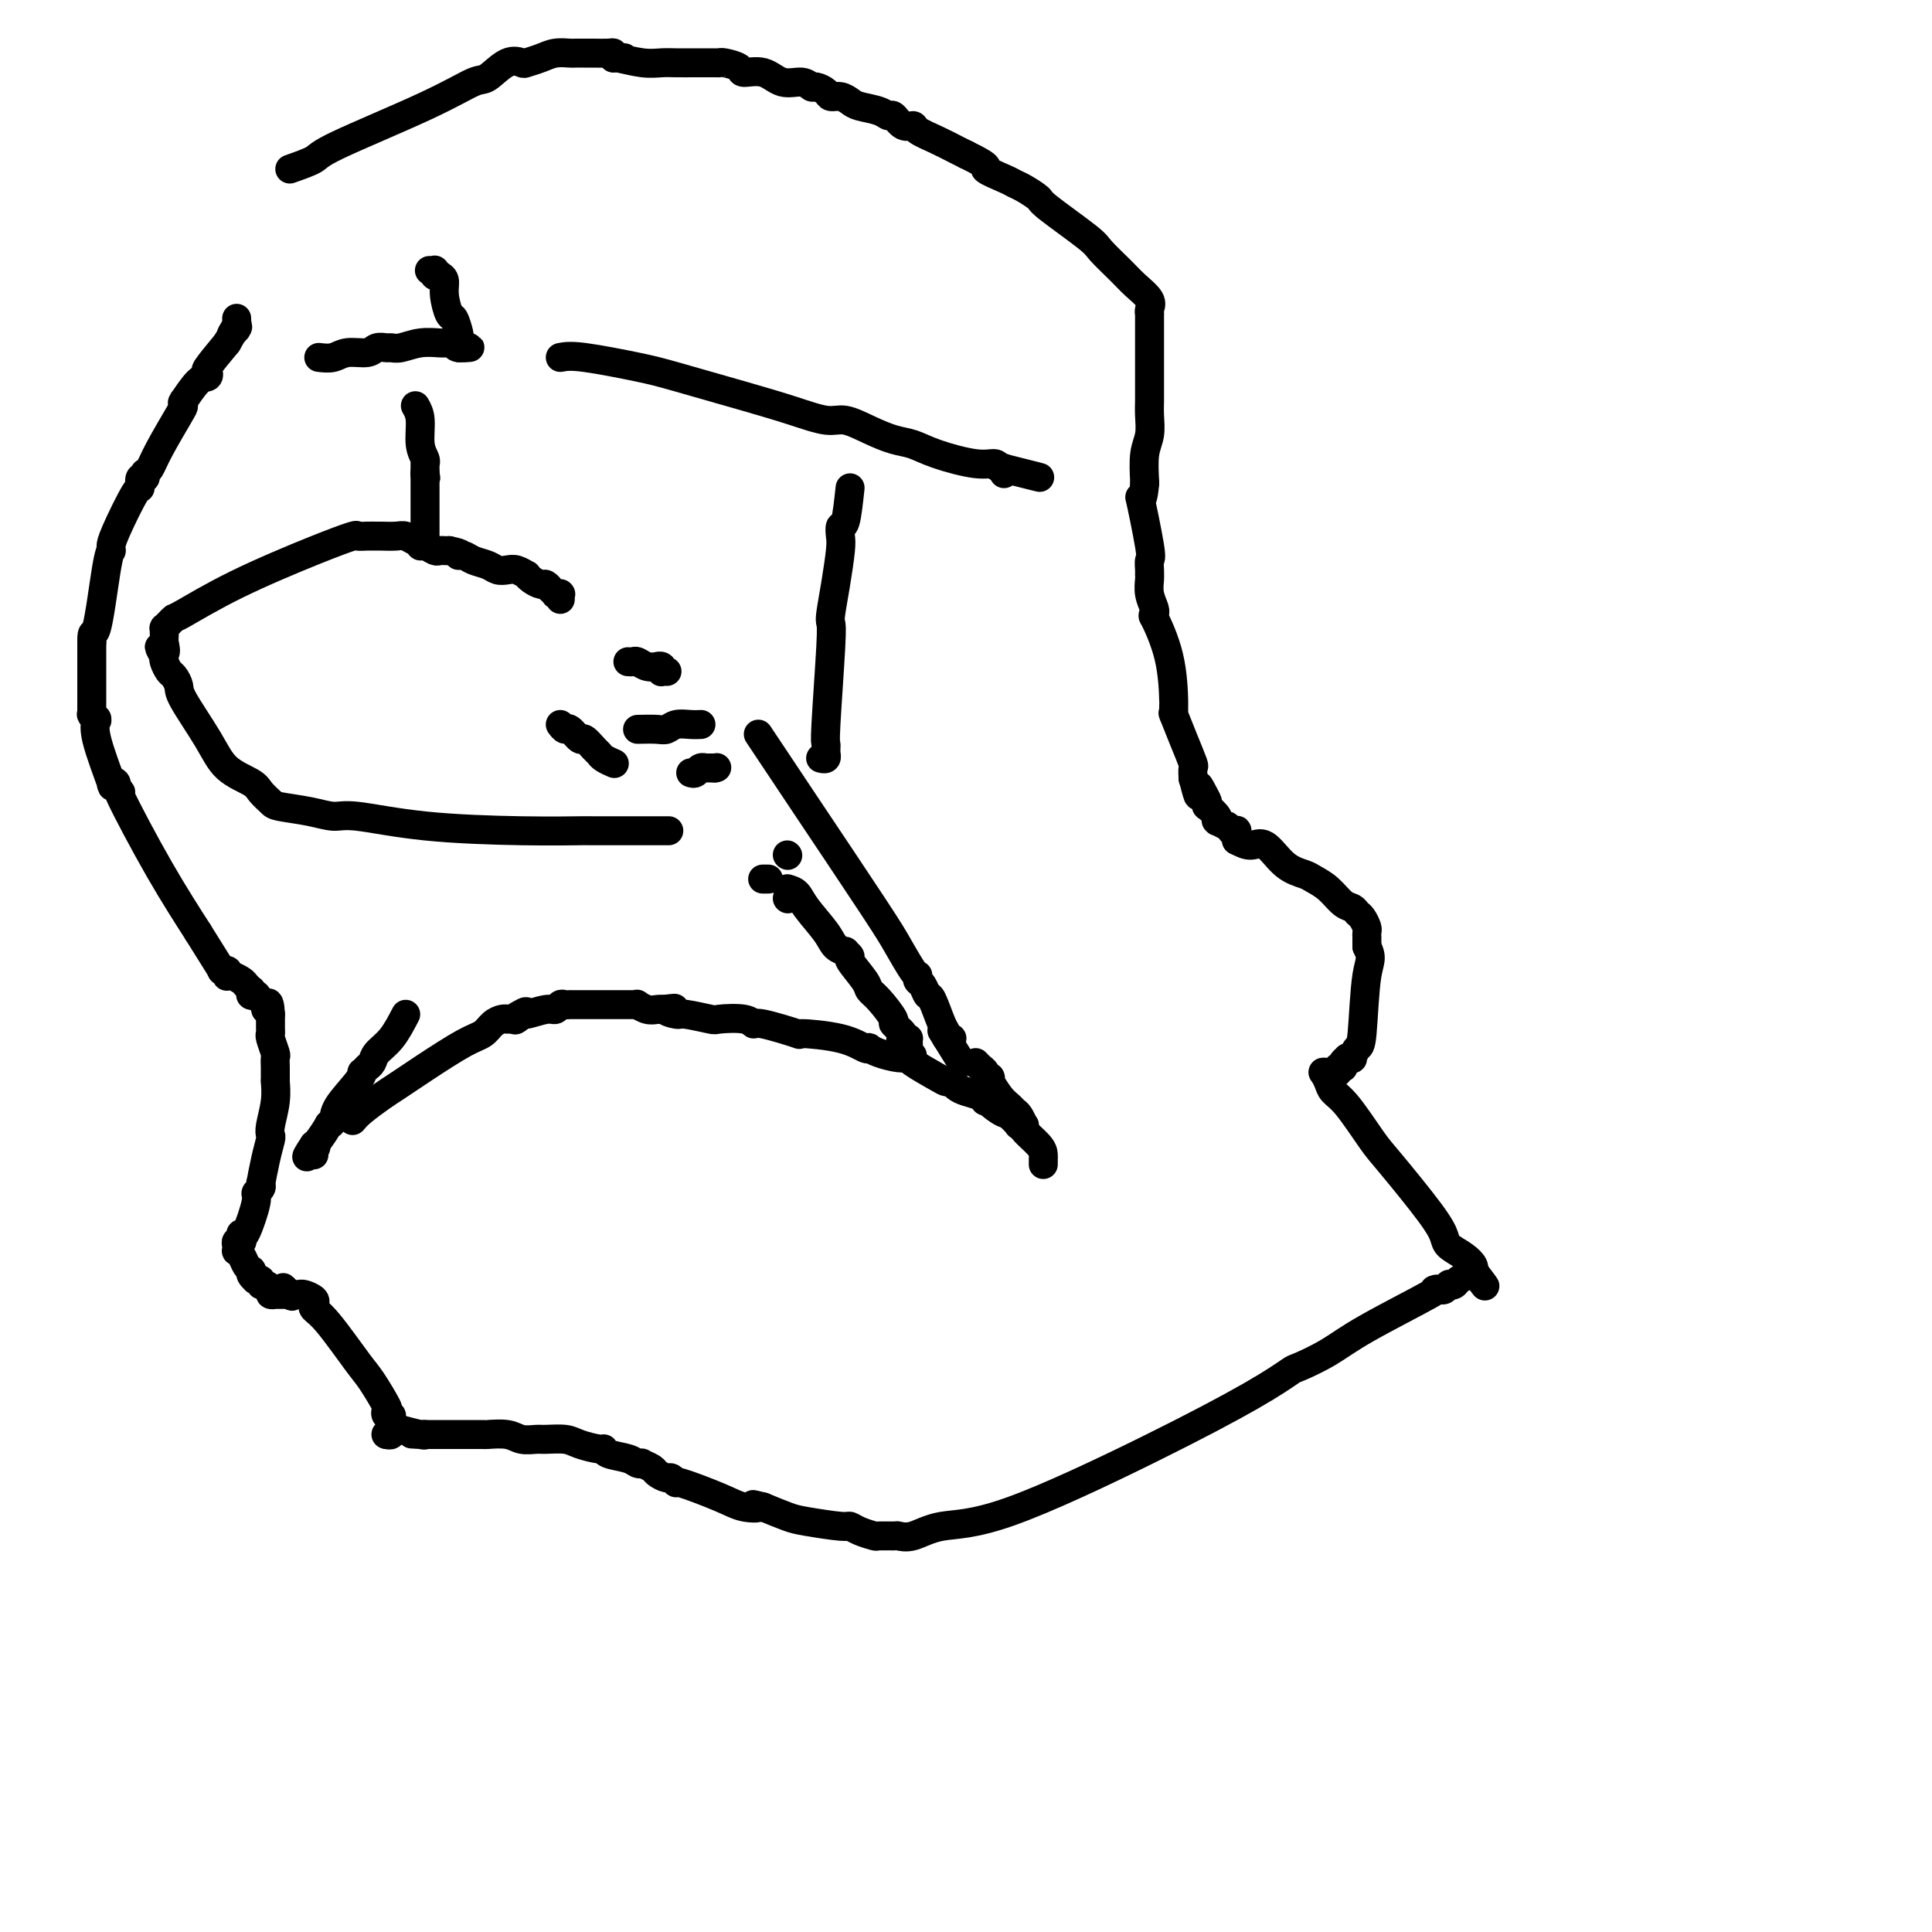 <svg viewBox='0 0 400 400' version='1.1' xmlns='http://www.w3.org/2000/svg' xmlns:xlink='http://www.w3.org/1999/xlink'><g fill='none' stroke='#000000' stroke-width='6' stroke-linecap='round' stroke-linejoin='round'><path d='M73,232c0.450,-0.544 0.900,-1.087 2,-2c1.100,-0.913 2.851,-2.194 4,-3c1.149,-0.806 1.697,-1.137 3,-2c1.303,-0.863 3.361,-2.260 6,-4c2.639,-1.740 5.860,-3.825 8,-5c2.140,-1.175 3.199,-1.439 4,-2c0.801,-0.561 1.343,-1.418 2,-2c0.657,-0.582 1.430,-0.888 2,-1c0.570,-0.112 0.937,-0.030 1,0c0.063,0.030 -0.179,0.008 0,0c0.179,-0.008 0.780,-0.002 1,0c0.220,0.002 0.059,0.001 0,0c-0.059,-0.001 -0.017,-0.000 0,0c0.017,0.000 0.008,0.000 0,0'/><path d='M106,211c5.272,-3.183 1.951,-0.642 1,0c-0.951,0.642 0.466,-0.616 1,-1c0.534,-0.384 0.184,0.107 1,0c0.816,-0.107 2.797,-0.813 4,-1c1.203,-0.187 1.629,0.146 2,0c0.371,-0.146 0.688,-0.771 1,-1c0.312,-0.229 0.618,-0.061 1,0c0.382,0.061 0.838,0.016 1,0c0.162,-0.016 0.028,-0.004 0,0c-0.028,0.004 0.048,0.001 0,0c-0.048,-0.001 -0.220,-0.000 0,0c0.220,0.000 0.832,0.000 1,0c0.168,-0.000 -0.109,-0.000 0,0c0.109,0.000 0.603,0.000 1,0c0.397,-0.000 0.695,-0.000 1,0c0.305,0.000 0.616,0.000 1,0c0.384,-0.000 0.840,-0.000 1,0c0.160,0.000 0.022,-0.000 0,0c-0.022,0.000 0.070,0.000 0,0c-0.070,-0.000 -0.303,-0.000 0,0c0.303,0.000 1.141,0.000 2,0c0.859,-0.000 1.739,-0.000 2,0c0.261,0.000 -0.098,0.000 0,0c0.098,-0.000 0.652,-0.001 1,0c0.348,0.001 0.491,0.004 1,0c0.509,-0.004 1.383,-0.015 2,0c0.617,0.015 0.978,0.057 1,0c0.022,-0.057 -0.293,-0.211 0,0c0.293,0.211 1.194,0.788 2,1c0.806,0.212 1.516,0.061 2,0c0.484,-0.061 0.742,-0.030 1,0'/><path d='M137,209c4.913,-0.374 1.694,-0.310 1,0c-0.694,0.310 1.137,0.867 2,1c0.863,0.133 0.757,-0.156 2,0c1.243,0.156 3.836,0.758 5,1c1.164,0.242 0.899,0.125 2,0c1.101,-0.125 3.566,-0.258 5,0c1.434,0.258 1.835,0.908 2,1c0.165,0.092 0.093,-0.374 2,0c1.907,0.374 5.793,1.589 7,2c1.207,0.411 -0.266,0.018 1,0c1.266,-0.018 5.272,0.338 8,1c2.728,0.662 4.180,1.631 5,2c0.820,0.369 1.008,0.137 1,0c-0.008,-0.137 -0.213,-0.179 0,0c0.213,0.179 0.845,0.580 2,1c1.155,0.420 2.834,0.859 4,1c1.166,0.141 1.819,-0.015 2,0c0.181,0.015 -0.109,0.200 1,1c1.109,0.800 3.617,2.213 5,3c1.383,0.787 1.641,0.946 2,1c0.359,0.054 0.819,0.003 1,0c0.181,-0.003 0.083,0.040 0,0c-0.083,-0.040 -0.152,-0.165 0,0c0.152,0.165 0.524,0.619 1,1c0.476,0.381 1.055,0.691 2,1c0.945,0.309 2.256,0.619 3,1c0.744,0.381 0.921,0.834 1,1c0.079,0.166 0.060,0.045 0,0c-0.060,-0.045 -0.160,-0.013 0,0c0.160,0.013 0.580,0.006 1,0'/><path d='M205,228c4.698,1.897 0.944,0.140 0,0c-0.944,-0.140 0.923,1.335 2,2c1.077,0.665 1.364,0.518 2,1c0.636,0.482 1.620,1.593 2,2c0.380,0.407 0.154,0.109 0,0c-0.154,-0.109 -0.237,-0.029 0,0c0.237,0.029 0.796,0.008 1,0c0.204,-0.008 0.055,-0.002 0,0c-0.055,0.002 -0.015,0.001 0,0c0.015,-0.001 0.004,-0.000 0,0c-0.004,0.000 -0.001,0.000 0,0c0.001,-0.000 0.000,-0.000 0,0c-0.000,0.000 -0.000,0.000 0,0'/><path d='M202,220c0.310,0.339 0.619,0.679 1,1c0.381,0.321 0.833,0.625 1,1c0.167,0.375 0.048,0.821 0,1c-0.048,0.179 -0.024,0.089 0,0'/><path d='M204,223c0.529,0.392 0.852,-0.127 1,0c0.148,0.127 0.120,0.899 0,1c-0.120,0.101 -0.331,-0.469 0,0c0.331,0.469 1.203,1.975 2,3c0.797,1.025 1.520,1.567 2,2c0.480,0.433 0.717,0.757 1,1c0.283,0.243 0.613,0.404 1,1c0.387,0.596 0.833,1.625 1,2c0.167,0.375 0.055,0.096 0,0c-0.055,-0.096 -0.053,-0.009 0,0c0.053,0.009 0.158,-0.060 0,0c-0.158,0.060 -0.578,0.250 0,1c0.578,0.750 2.155,2.061 3,3c0.845,0.939 0.958,1.505 1,2c0.042,0.495 0.011,0.917 0,1c-0.011,0.083 -0.003,-0.174 0,0c0.003,0.174 0.001,0.779 0,1c-0.001,0.221 -0.000,0.059 0,0c0.000,-0.059 0.000,-0.016 0,0c-0.000,0.016 -0.000,0.004 0,0c0.000,-0.004 0.000,-0.001 0,0c-0.000,0.001 -0.000,0.000 0,0c0.000,-0.000 0.000,-0.000 0,0c-0.000,0.000 -0.000,0.000 0,0'/><path d='M84,210c-0.951,1.826 -1.901,3.652 -3,5c-1.099,1.348 -2.346,2.216 -3,3c-0.654,0.784 -0.715,1.482 -1,2c-0.285,0.518 -0.794,0.856 -1,1c-0.206,0.144 -0.108,0.094 0,0c0.108,-0.094 0.225,-0.233 0,0c-0.225,0.233 -0.791,0.839 -1,1c-0.209,0.161 -0.060,-0.124 0,0c0.060,0.124 0.032,0.657 -1,2c-1.032,1.343 -3.068,3.494 -4,5c-0.932,1.506 -0.761,2.365 -1,3c-0.239,0.635 -0.887,1.046 -1,1c-0.113,-0.046 0.310,-0.548 0,0c-0.310,0.548 -1.353,2.148 -2,3c-0.647,0.852 -0.899,0.958 -1,1c-0.101,0.042 -0.050,0.021 0,0'/><path d='M65,237c-2.939,4.399 -0.788,1.897 0,1c0.788,-0.897 0.211,-0.188 0,0c-0.211,0.188 -0.057,-0.146 0,0c0.057,0.146 0.015,0.771 0,1c-0.015,0.229 -0.004,0.062 0,0c0.004,-0.062 0.001,-0.018 0,0c-0.001,0.018 -0.001,0.009 0,0'/><path d='M138,172c0.597,-0.001 1.195,-0.002 -2,0c-3.195,0.002 -10.182,0.007 -13,0c-2.818,-0.007 -1.467,-0.025 -3,0c-1.533,0.025 -5.951,0.095 -12,0c-6.049,-0.095 -13.729,-0.354 -20,-1c-6.271,-0.646 -11.132,-1.678 -14,-2c-2.868,-0.322 -3.742,0.065 -5,0c-1.258,-0.065 -2.901,-0.583 -5,-1c-2.099,-0.417 -4.656,-0.732 -6,-1c-1.344,-0.268 -1.477,-0.490 -2,-1c-0.523,-0.510 -1.436,-1.309 -2,-2c-0.564,-0.691 -0.777,-1.273 -2,-2c-1.223,-0.727 -3.455,-1.599 -5,-3c-1.545,-1.401 -2.403,-3.330 -4,-6c-1.597,-2.670 -3.934,-6.081 -5,-8c-1.066,-1.919 -0.860,-2.346 -1,-3c-0.140,-0.654 -0.625,-1.536 -1,-2c-0.375,-0.464 -0.639,-0.509 -1,-1c-0.361,-0.491 -0.817,-1.426 -1,-2c-0.183,-0.574 -0.091,-0.787 0,-1'/><path d='M34,136c-2.011,-3.675 -0.539,-1.363 0,-1c0.539,0.363 0.144,-1.222 0,-2c-0.144,-0.778 -0.039,-0.748 0,-1c0.039,-0.252 0.010,-0.785 0,-1c-0.010,-0.215 -0.003,-0.110 0,0c0.003,0.110 -0.000,0.226 0,0c0.000,-0.226 0.003,-0.795 0,-1c-0.003,-0.205 -0.011,-0.045 0,0c0.011,0.045 0.042,-0.026 0,0c-0.042,0.026 -0.155,0.148 0,0c0.155,-0.148 0.580,-0.567 1,-1c0.420,-0.433 0.835,-0.880 1,-1c0.165,-0.120 0.081,0.087 2,-1c1.919,-1.087 5.840,-3.468 11,-6c5.160,-2.532 11.558,-5.214 16,-7c4.442,-1.786 6.929,-2.675 8,-3c1.071,-0.325 0.728,-0.087 1,0c0.272,0.087 1.161,0.022 2,0c0.839,-0.022 1.629,-0.002 2,0c0.371,0.002 0.324,-0.015 1,0c0.676,0.015 2.076,0.061 3,0c0.924,-0.061 1.374,-0.227 2,0c0.626,0.227 1.428,0.849 2,1c0.572,0.151 0.913,-0.170 1,0c0.087,0.170 -0.079,0.830 0,1c0.079,0.170 0.402,-0.151 1,0c0.598,0.151 1.469,0.772 2,1c0.531,0.228 0.720,0.061 1,0c0.280,-0.061 0.651,-0.018 1,0c0.349,0.018 0.674,0.009 1,0'/><path d='M93,114c3.508,0.704 2.277,0.963 2,1c-0.277,0.037 0.401,-0.147 1,0c0.599,0.147 1.119,0.627 2,1c0.881,0.373 2.125,0.640 3,1c0.875,0.360 1.383,0.814 2,1c0.617,0.186 1.344,0.105 2,0c0.656,-0.105 1.240,-0.234 2,0c0.760,0.234 1.695,0.832 2,1c0.305,0.168 -0.019,-0.095 0,0c0.019,0.095 0.382,0.546 1,1c0.618,0.454 1.490,0.910 2,1c0.510,0.090 0.657,-0.186 1,0c0.343,0.186 0.880,0.835 1,1c0.120,0.165 -0.178,-0.152 0,0c0.178,0.152 0.832,0.773 1,1c0.168,0.227 -0.151,0.060 0,0c0.151,-0.060 0.773,-0.012 1,0c0.227,0.012 0.061,-0.011 0,0c-0.061,0.011 -0.016,0.055 0,0c0.016,-0.055 0.004,-0.211 0,0c-0.004,0.211 -0.001,0.788 0,1c0.001,0.212 0.000,0.061 0,0c-0.000,-0.061 -0.000,-0.030 0,0'/><path d='M116,150c0.366,0.487 0.732,0.974 1,1c0.268,0.026 0.439,-0.411 1,0c0.561,0.411 1.511,1.668 2,2c0.489,0.332 0.517,-0.261 1,0c0.483,0.261 1.422,1.376 2,2c0.578,0.624 0.796,0.756 1,1c0.204,0.244 0.394,0.601 1,1c0.606,0.399 1.626,0.839 2,1c0.374,0.161 0.100,0.043 0,0c-0.100,-0.043 -0.027,-0.012 0,0c0.027,0.012 0.007,0.003 0,0c-0.007,-0.003 -0.002,-0.001 0,0c0.002,0.001 0.001,0.000 0,0c-0.001,-0.000 -0.000,-0.000 0,0'/><path d='M176,101c-0.311,2.894 -0.622,5.787 -1,7c-0.378,1.213 -0.823,0.745 -1,1c-0.177,0.255 -0.086,1.234 0,2c0.086,0.766 0.168,1.319 0,3c-0.168,1.681 -0.585,4.489 -1,7c-0.415,2.511 -0.829,4.724 -1,6c-0.171,1.276 -0.098,1.614 0,2c0.098,0.386 0.222,0.820 0,5c-0.222,4.180 -0.792,12.104 -1,16c-0.208,3.896 -0.056,3.762 0,4c0.056,0.238 0.015,0.849 0,1c-0.015,0.151 -0.004,-0.157 0,0c0.004,0.157 0.002,0.778 0,1c-0.002,0.222 -0.004,0.045 0,0c0.004,-0.045 0.015,0.040 0,0c-0.015,-0.040 -0.057,-0.207 0,0c0.057,0.207 0.211,0.787 0,1c-0.211,0.213 -0.788,0.057 -1,0c-0.212,-0.057 -0.061,-0.016 0,0c0.061,0.016 0.030,0.008 0,0'/><path d='M157,152c0.329,0.491 0.659,0.983 2,3c1.341,2.017 3.694,5.560 8,12c4.306,6.440 10.565,15.778 14,21c3.435,5.222 4.045,6.328 5,8c0.955,1.672 2.256,3.911 3,5c0.744,1.089 0.931,1.027 1,1c0.069,-0.027 0.022,-0.020 0,0c-0.022,0.020 -0.017,0.052 0,0c0.017,-0.052 0.045,-0.186 0,0c-0.045,0.186 -0.163,0.694 0,1c0.163,0.306 0.608,0.410 1,1c0.392,0.590 0.731,1.664 1,2c0.269,0.336 0.468,-0.068 1,1c0.532,1.068 1.396,3.607 2,5c0.604,1.393 0.947,1.641 1,2c0.053,0.359 -0.185,0.828 0,1c0.185,0.172 0.792,0.046 1,0c0.208,-0.046 0.018,-0.012 0,0c-0.018,0.012 0.138,0.004 0,0c-0.138,-0.004 -0.569,-0.002 -1,0'/><path d='M196,215c6.067,9.800 1.733,2.800 0,0c-1.733,-2.800 -0.867,-1.400 0,0'/><path d='M163,184c0.728,0.213 1.457,0.425 2,1c0.543,0.575 0.901,1.512 2,3c1.099,1.488 2.940,3.527 4,5c1.060,1.473 1.339,2.381 2,3c0.661,0.619 1.704,0.950 2,1c0.296,0.050 -0.157,-0.180 0,0c0.157,0.180 0.922,0.770 1,1c0.078,0.230 -0.531,0.101 0,1c0.531,0.899 2.203,2.828 3,4c0.797,1.172 0.719,1.589 1,2c0.281,0.411 0.922,0.818 2,2c1.078,1.182 2.594,3.140 3,4c0.406,0.860 -0.298,0.623 0,1c0.298,0.377 1.596,1.368 2,2c0.404,0.632 -0.088,0.905 0,1c0.088,0.095 0.755,0.011 1,0c0.245,-0.011 0.066,0.050 0,0c-0.066,-0.050 -0.021,-0.209 0,0c0.021,0.209 0.016,0.788 0,1c-0.016,0.212 -0.043,0.057 0,0c0.043,-0.057 0.155,-0.016 0,0c-0.155,0.016 -0.578,0.008 -1,0'/><path d='M187,216c3.714,4.952 1.000,1.333 0,0c-1.000,-1.333 -0.286,-0.381 0,0c0.286,0.381 0.143,0.190 0,0'/><path d='M116,74c1.015,-0.193 2.029,-0.386 5,0c2.971,0.386 7.898,1.351 11,2c3.102,0.649 4.380,0.981 8,2c3.620,1.019 9.583,2.724 14,4c4.417,1.276 7.286,2.125 10,3c2.714,0.875 5.271,1.778 7,2c1.729,0.222 2.629,-0.236 4,0c1.371,0.236 3.213,1.167 5,2c1.787,0.833 3.519,1.567 5,2c1.481,0.433 2.711,0.565 4,1c1.289,0.435 2.635,1.175 5,2c2.365,0.825 5.747,1.737 8,2c2.253,0.263 3.376,-0.121 4,0c0.624,0.121 0.750,0.749 1,1c0.250,0.251 0.625,0.126 1,0'/><path d='M208,97c14.232,3.574 3.814,1.010 0,0c-3.814,-1.010 -1.022,-0.467 0,0c1.022,0.467 0.274,0.857 0,1c-0.274,0.143 -0.073,0.038 0,0c0.073,-0.038 0.020,-0.010 0,0c-0.020,0.010 -0.005,0.003 0,0c0.005,-0.003 0.002,-0.001 0,0c-0.002,0.001 -0.001,0.000 0,0'/><path d='M66,74c1.037,0.121 2.075,0.243 3,0c0.925,-0.243 1.739,-0.850 3,-1c1.261,-0.150 2.969,0.157 4,0c1.031,-0.157 1.384,-0.778 2,-1c0.616,-0.222 1.496,-0.045 2,0c0.504,0.045 0.632,-0.040 1,0c0.368,0.040 0.977,0.207 2,0c1.023,-0.207 2.459,-0.787 4,-1c1.541,-0.213 3.187,-0.057 4,0c0.813,0.057 0.792,0.016 1,0c0.208,-0.016 0.644,-0.005 1,0c0.356,0.005 0.631,0.005 1,0c0.369,-0.005 0.831,-0.015 1,0c0.169,0.015 0.045,0.056 0,0c-0.045,-0.056 -0.012,-0.207 0,0c0.012,0.207 0.003,0.774 0,1c-0.003,0.226 -0.002,0.113 0,0'/><path d='M95,72c4.486,-0.250 1.202,0.126 0,0c-1.202,-0.126 -0.321,-0.752 0,-1c0.321,-0.248 0.083,-0.116 0,0c-0.083,0.116 -0.011,0.216 0,0c0.011,-0.216 -0.040,-0.750 0,-1c0.040,-0.250 0.169,-0.217 0,-1c-0.169,-0.783 -0.638,-2.382 -1,-3c-0.362,-0.618 -0.619,-0.257 -1,-1c-0.381,-0.743 -0.886,-2.591 -1,-4c-0.114,-1.409 0.162,-2.377 0,-3c-0.162,-0.623 -0.761,-0.899 -1,-1c-0.239,-0.101 -0.117,-0.026 0,0c0.117,0.026 0.227,0.003 0,0c-0.227,-0.003 -0.793,0.013 -1,0c-0.207,-0.013 -0.056,-0.056 0,0c0.056,0.056 0.016,0.211 0,0c-0.016,-0.211 -0.008,-0.789 0,-1c0.008,-0.211 0.016,-0.057 0,0c-0.016,0.057 -0.057,0.015 0,0c0.057,-0.015 0.211,-0.004 0,0c-0.211,0.004 -0.789,0.001 -1,0c-0.211,-0.001 -0.057,-0.000 0,0c0.057,0.000 0.016,0.000 0,0c-0.016,-0.000 -0.008,-0.000 0,0'/><path d='M86,84c0.453,0.785 0.906,1.569 1,3c0.094,1.431 -0.171,3.508 0,5c0.171,1.492 0.778,2.399 1,3c0.222,0.601 0.060,0.897 0,1c-0.060,0.103 -0.016,0.013 0,0c0.016,-0.013 0.004,0.049 0,0c-0.004,-0.049 -0.001,-0.210 0,0c0.001,0.210 0.000,0.792 0,1c-0.000,0.208 -0.000,0.042 0,0c0.000,-0.042 0.000,0.041 0,0c-0.000,-0.041 -0.000,-0.207 0,0c0.000,0.207 0.000,0.786 0,1c-0.000,0.214 -0.000,0.061 0,0c0.000,-0.061 0.000,-0.031 0,0'/><path d='M88,98c0.309,2.104 0.083,0.365 0,0c-0.083,-0.365 -0.022,0.645 0,1c0.022,0.355 0.006,0.056 0,0c-0.006,-0.056 -0.002,0.131 0,0c0.002,-0.131 0.000,-0.581 0,1c-0.000,1.581 -0.000,5.194 0,7c0.000,1.806 0.000,1.805 0,2c-0.000,0.195 -0.000,0.587 0,1c0.000,0.413 -0.000,0.846 0,1c0.000,0.154 0.000,0.027 0,0c-0.000,-0.027 -0.000,0.045 0,0c0.000,-0.045 0.001,-0.208 0,0c-0.001,0.208 -0.004,0.788 0,1c0.004,0.212 0.015,0.057 0,0c-0.015,-0.057 -0.057,-0.015 0,0c0.057,0.015 0.211,0.004 0,0c-0.211,-0.004 -0.788,-0.001 -1,0c-0.212,0.001 -0.061,0.000 0,0c0.061,-0.000 0.030,-0.000 0,0'/><path d='M60,35c2.017,-0.708 4.033,-1.416 5,-2c0.967,-0.584 0.884,-1.043 5,-3c4.116,-1.957 12.431,-5.410 18,-8c5.569,-2.590 8.394,-4.315 10,-5c1.606,-0.685 1.995,-0.330 3,-1c1.005,-0.670 2.628,-2.365 4,-3c1.372,-0.635 2.494,-0.209 3,0c0.506,0.209 0.397,0.199 1,0c0.603,-0.199 1.919,-0.589 3,-1c1.081,-0.411 1.926,-0.842 3,-1c1.074,-0.158 2.375,-0.042 3,0c0.625,0.042 0.574,0.011 1,0c0.426,-0.011 1.330,-0.000 2,0c0.670,0.000 1.108,-0.010 2,0c0.892,0.010 2.240,0.041 3,0c0.760,-0.041 0.931,-0.155 1,0c0.069,0.155 0.034,0.577 0,1'/><path d='M127,12c3.696,-0.138 1.937,0.015 1,0c-0.937,-0.015 -1.053,-0.200 0,0c1.053,0.200 3.273,0.786 5,1c1.727,0.214 2.960,0.058 4,0c1.040,-0.058 1.887,-0.016 3,0c1.113,0.016 2.491,0.007 4,0c1.509,-0.007 3.147,-0.012 4,0c0.853,0.012 0.920,0.039 1,0c0.080,-0.039 0.173,-0.146 1,0c0.827,0.146 2.389,0.546 3,1c0.611,0.454 0.272,0.963 1,1c0.728,0.037 2.523,-0.397 4,0c1.477,0.397 2.637,1.626 4,2c1.363,0.374 2.928,-0.106 4,0c1.072,0.106 1.652,0.798 2,1c0.348,0.202 0.464,-0.087 1,0c0.536,0.087 1.493,0.548 2,1c0.507,0.452 0.566,0.894 1,1c0.434,0.106 1.244,-0.125 2,0c0.756,0.125 1.459,0.606 2,1c0.541,0.394 0.921,0.702 2,1c1.079,0.298 2.857,0.587 4,1c1.143,0.413 1.652,0.950 2,1c0.348,0.050 0.536,-0.387 1,0c0.464,0.387 1.206,1.599 2,2c0.794,0.401 1.641,-0.009 2,0c0.359,0.009 0.230,0.435 1,1c0.770,0.565 2.438,1.267 4,2c1.562,0.733 3.018,1.495 4,2c0.982,0.505 1.491,0.752 2,1'/><path d='M200,32c5.950,2.893 3.826,2.624 4,3c0.174,0.376 2.645,1.395 4,2c1.355,0.605 1.592,0.795 2,1c0.408,0.205 0.985,0.423 2,1c1.015,0.577 2.467,1.512 3,2c0.533,0.488 0.147,0.528 2,2c1.853,1.472 5.944,4.376 8,6c2.056,1.624 2.078,1.969 3,3c0.922,1.031 2.744,2.750 4,4c1.256,1.250 1.944,2.033 3,3c1.056,0.967 2.479,2.119 3,3c0.521,0.881 0.140,1.490 0,2c-0.140,0.510 -0.037,0.922 0,1c0.037,0.078 0.010,-0.178 0,0c-0.010,0.178 -0.003,0.790 0,1c0.003,0.210 0.001,0.018 0,0c-0.001,-0.018 -0.000,0.137 0,0c0.000,-0.137 0.000,-0.566 0,0c-0.000,0.566 -0.000,2.126 0,4c0.000,1.874 -0.000,4.064 0,5c0.000,0.936 0.000,0.620 0,1c-0.000,0.380 -0.000,1.455 0,2c0.000,0.545 0.001,0.561 0,1c-0.001,0.439 -0.004,1.301 0,2c0.004,0.699 0.015,1.234 0,2c-0.015,0.766 -0.056,1.762 0,3c0.056,1.238 0.207,2.718 0,4c-0.207,1.282 -0.774,2.366 -1,4c-0.226,1.634 -0.113,3.817 0,6'/><path d='M237,100c-0.503,5.992 -1.259,1.974 -1,3c0.259,1.026 1.534,7.098 2,10c0.466,2.902 0.125,2.634 0,3c-0.125,0.366 -0.034,1.366 0,2c0.034,0.634 0.009,0.904 0,1c-0.009,0.096 -0.003,0.020 0,0c0.003,-0.020 0.005,0.015 0,0c-0.005,-0.015 -0.015,-0.081 0,0c0.015,0.081 0.057,0.309 0,1c-0.057,0.691 -0.211,1.846 0,3c0.211,1.154 0.788,2.308 1,3c0.212,0.692 0.057,0.923 0,1c-0.057,0.077 -0.018,0.001 0,0c0.018,-0.001 0.015,0.074 0,0c-0.015,-0.074 -0.043,-0.295 0,0c0.043,0.295 0.155,1.108 0,1c-0.155,-0.108 -0.577,-1.136 0,0c0.577,1.136 2.155,4.438 3,8c0.845,3.562 0.958,7.385 1,9c0.042,1.615 0.012,1.022 0,1c-0.012,-0.022 -0.005,0.526 0,1c0.005,0.474 0.007,0.873 0,1c-0.007,0.127 -0.022,-0.018 0,0c0.022,0.018 0.083,0.199 0,0c-0.083,-0.199 -0.309,-0.778 0,0c0.309,0.778 1.155,2.913 2,5c0.845,2.087 1.690,4.126 2,5c0.310,0.874 0.083,0.581 0,1c-0.083,0.419 -0.024,1.548 0,2c0.024,0.452 0.012,0.226 0,0'/><path d='M247,161c1.574,6.299 1.008,3.045 1,2c-0.008,-1.045 0.541,0.119 1,1c0.459,0.881 0.827,1.480 1,2c0.173,0.520 0.152,0.963 0,1c-0.152,0.037 -0.435,-0.331 0,0c0.435,0.331 1.589,1.361 2,2c0.411,0.639 0.081,0.888 0,1c-0.081,0.112 0.087,0.086 0,0c-0.087,-0.086 -0.431,-0.233 0,0c0.431,0.233 1.636,0.847 2,1c0.364,0.153 -0.113,-0.156 0,0c0.113,0.156 0.815,0.778 1,1c0.185,0.222 -0.147,0.045 0,0c0.147,-0.045 0.771,0.041 1,0c0.229,-0.041 0.061,-0.208 0,0c-0.061,0.208 -0.016,0.791 0,1c0.016,0.209 0.004,0.042 0,0c-0.004,-0.042 -0.001,0.040 0,0c0.001,-0.040 0.000,-0.203 0,0c-0.000,0.203 -0.000,0.772 0,1c0.000,0.228 0.000,0.114 0,0'/><path d='M256,174c1.020,0.529 2.040,1.058 3,1c0.960,-0.058 1.860,-0.705 3,0c1.140,0.705 2.522,2.760 4,4c1.478,1.240 3.054,1.666 4,2c0.946,0.334 1.262,0.576 2,1c0.738,0.424 1.899,1.030 3,2c1.101,0.970 2.141,2.305 3,3c0.859,0.695 1.537,0.749 2,1c0.463,0.251 0.713,0.698 1,1c0.287,0.302 0.613,0.458 1,1c0.387,0.542 0.836,1.469 1,2c0.164,0.531 0.044,0.667 0,1c-0.044,0.333 -0.012,0.862 0,1c0.012,0.138 0.003,-0.117 0,0c-0.003,0.117 -0.001,0.605 0,1c0.001,0.395 0.000,0.698 0,1'/><path d='M283,196c1.287,2.527 0.504,2.845 0,6c-0.504,3.155 -0.727,9.147 -1,12c-0.273,2.853 -0.594,2.568 -1,3c-0.406,0.432 -0.897,1.583 -1,2c-0.103,0.417 0.183,0.102 0,0c-0.183,-0.102 -0.834,0.011 -1,0c-0.166,-0.011 0.153,-0.146 0,0c-0.153,0.146 -0.777,0.574 -1,1c-0.223,0.426 -0.045,0.850 0,1c0.045,0.150 -0.045,0.026 0,0c0.045,-0.026 0.223,0.046 0,0c-0.223,-0.046 -0.848,-0.208 -1,0c-0.152,0.208 0.170,0.788 0,1c-0.170,0.212 -0.830,0.057 -1,0c-0.170,-0.057 0.152,-0.015 0,0c-0.152,0.015 -0.776,0.004 -1,0c-0.224,-0.004 -0.046,-0.001 0,0c0.046,0.001 -0.040,0.000 0,0c0.040,-0.000 0.207,-0.000 0,0c-0.207,0.000 -0.788,0.000 -1,0c-0.212,-0.000 -0.057,-0.000 0,0c0.057,0.000 0.015,0.000 0,0c-0.015,-0.000 -0.004,-0.000 0,0c0.004,0.000 0.001,0.000 0,0c-0.001,-0.000 -0.000,-0.000 0,0c0.000,0.000 0.000,0.000 0,0c-0.000,-0.000 -0.000,-0.000 0,0c0.000,0.000 0.000,0.000 0,0'/><path d='M274,222c0.364,0.659 0.729,1.317 1,2c0.271,0.683 0.450,1.389 1,2c0.550,0.611 1.471,1.126 3,3c1.529,1.874 3.665,5.107 5,7c1.335,1.893 1.870,2.446 4,5c2.130,2.554 5.857,7.107 8,10c2.143,2.893 2.704,4.124 3,5c0.296,0.876 0.328,1.398 1,2c0.672,0.602 1.984,1.286 3,2c1.016,0.714 1.736,1.459 2,2c0.264,0.541 0.071,0.877 0,1c-0.071,0.123 -0.019,0.033 0,0c0.019,-0.033 0.005,-0.009 0,0c-0.005,0.009 -0.001,0.002 0,0c0.001,-0.002 0.000,-0.001 0,0c-0.000,0.001 -0.000,0.000 0,0c0.000,-0.000 0.000,-0.000 0,0'/><path d='M305,263c4.787,6.356 1.256,1.745 0,0c-1.256,-1.745 -0.235,-0.625 0,0c0.235,0.625 -0.314,0.755 -1,1c-0.686,0.245 -1.507,0.605 -2,1c-0.493,0.395 -0.656,0.824 -1,1c-0.344,0.176 -0.869,0.100 -1,0c-0.131,-0.100 0.130,-0.225 0,0c-0.130,0.225 -0.652,0.800 -1,1c-0.348,0.200 -0.523,0.023 -1,0c-0.477,-0.023 -1.256,0.106 -1,0c0.256,-0.106 1.547,-0.448 -1,1c-2.547,1.448 -8.933,4.686 -13,7c-4.067,2.314 -5.815,3.703 -8,5c-2.185,1.297 -4.807,2.502 -6,3c-1.193,0.498 -0.957,0.289 -2,1c-1.043,0.711 -3.363,2.342 -8,5c-4.637,2.658 -11.589,6.344 -21,11c-9.411,4.656 -21.279,10.281 -29,13c-7.721,2.719 -11.295,2.532 -14,3c-2.705,0.468 -4.540,1.590 -6,2c-1.460,0.410 -2.544,0.107 -3,0c-0.456,-0.107 -0.283,-0.019 -1,0c-0.717,0.019 -2.323,-0.033 -3,0c-0.677,0.033 -0.425,0.149 -1,0c-0.575,-0.149 -1.976,-0.564 -3,-1c-1.024,-0.436 -1.672,-0.893 -2,-1c-0.328,-0.107 -0.335,0.136 -2,0c-1.665,-0.136 -4.987,-0.652 -7,-1c-2.013,-0.348 -2.718,-0.528 -4,-1c-1.282,-0.472 -3.141,-1.236 -5,-2'/><path d='M158,312c-3.805,-0.947 -1.316,-0.316 -1,0c0.316,0.316 -1.540,0.315 -3,0c-1.460,-0.315 -2.522,-0.945 -5,-2c-2.478,-1.055 -6.370,-2.534 -8,-3c-1.630,-0.466 -0.999,0.083 -1,0c-0.001,-0.083 -0.635,-0.796 -1,-1c-0.365,-0.204 -0.461,0.103 -1,0c-0.539,-0.103 -1.520,-0.615 -2,-1c-0.480,-0.385 -0.458,-0.642 -1,-1c-0.542,-0.358 -1.648,-0.817 -2,-1c-0.352,-0.183 0.049,-0.092 0,0c-0.049,0.092 -0.549,0.183 -1,0c-0.451,-0.183 -0.852,-0.640 -2,-1c-1.148,-0.360 -3.044,-0.622 -4,-1c-0.956,-0.378 -0.974,-0.872 -1,-1c-0.026,-0.128 -0.061,0.109 -1,0c-0.939,-0.109 -2.783,-0.564 -4,-1c-1.217,-0.436 -1.808,-0.853 -3,-1c-1.192,-0.147 -2.986,-0.025 -4,0c-1.014,0.025 -1.250,-0.046 -2,0c-0.750,0.046 -2.016,0.208 -3,0c-0.984,-0.208 -1.685,-0.788 -3,-1c-1.315,-0.212 -3.242,-0.057 -4,0c-0.758,0.057 -0.346,0.015 -1,0c-0.654,-0.015 -2.374,-0.004 -3,0c-0.626,0.004 -0.160,0.001 -1,0c-0.840,-0.001 -2.988,-0.000 -4,0c-1.012,0.000 -0.888,0.000 -1,0c-0.112,-0.000 -0.461,-0.000 -1,0c-0.539,0.000 -1.270,0.000 -2,0'/><path d='M88,297c-4.778,-0.171 -2.222,-0.098 -1,0c1.222,0.098 1.112,0.223 0,0c-1.112,-0.223 -3.225,-0.792 -4,-1c-0.775,-0.208 -0.211,-0.056 0,0c0.211,0.056 0.071,0.015 0,0c-0.071,-0.015 -0.072,-0.004 0,0c0.072,0.004 0.216,0.001 0,0c-0.216,-0.001 -0.794,-0.000 -1,0c-0.206,0.000 -0.041,0.000 0,0c0.041,-0.000 -0.042,-0.001 0,0c0.042,0.001 0.208,0.004 0,0c-0.208,-0.004 -0.792,-0.015 -1,0c-0.208,0.015 -0.042,0.057 0,0c0.042,-0.057 -0.041,-0.211 0,0c0.041,0.211 0.207,0.789 0,1c-0.207,0.211 -0.786,0.057 -1,0c-0.214,-0.057 -0.061,-0.016 0,0c0.061,0.016 0.031,0.008 0,0'/><path d='M80,297c0.417,-0.417 0.833,-0.833 1,-1c0.167,-0.167 0.083,-0.083 0,0'/><path d='M81,296c0.155,-0.377 0.041,-0.819 0,-1c-0.041,-0.181 -0.011,-0.101 0,0c0.011,0.101 0.003,0.223 0,0c-0.003,-0.223 -0.001,-0.792 0,-1c0.001,-0.208 0.000,-0.056 0,0c-0.000,0.056 -0.000,0.016 0,0c0.000,-0.016 0.001,-0.008 0,0c-0.001,0.008 -0.004,0.017 0,0c0.004,-0.017 0.014,-0.061 0,0c-0.014,0.061 -0.054,0.227 0,0c0.054,-0.227 0.201,-0.848 0,-1c-0.201,-0.152 -0.750,0.166 -1,0c-0.250,-0.166 -0.202,-0.814 0,-1c0.202,-0.186 0.558,0.091 0,-1c-0.558,-1.091 -2.031,-3.549 -3,-5c-0.969,-1.451 -1.435,-1.894 -3,-4c-1.565,-2.106 -4.230,-5.874 -6,-8c-1.770,-2.126 -2.646,-2.608 -3,-3c-0.354,-0.392 -0.186,-0.693 0,-1c0.186,-0.307 0.391,-0.618 0,-1c-0.391,-0.382 -1.377,-0.834 -2,-1c-0.623,-0.166 -0.884,-0.044 -1,0c-0.116,0.044 -0.087,0.012 0,0c0.087,-0.012 0.233,-0.003 0,0c-0.233,0.003 -0.846,0.001 -1,0c-0.154,-0.001 0.151,-0.000 0,0c-0.151,0.000 -0.757,0.000 -1,0c-0.243,-0.000 -0.121,-0.000 0,0'/><path d='M60,268c-2.646,-2.785 -0.761,-0.746 0,0c0.761,0.746 0.396,0.200 0,0c-0.396,-0.200 -0.824,-0.054 -1,0c-0.176,0.054 -0.099,0.014 0,0c0.099,-0.014 0.218,-0.004 0,0c-0.218,0.004 -0.775,0.001 -1,0c-0.225,-0.001 -0.117,0.001 0,0c0.117,-0.001 0.242,-0.003 0,0c-0.242,0.003 -0.852,0.011 -1,0c-0.148,-0.011 0.167,-0.040 0,0c-0.167,0.040 -0.814,0.151 -1,0c-0.186,-0.151 0.090,-0.562 0,-1c-0.090,-0.438 -0.546,-0.902 -1,-1c-0.454,-0.098 -0.905,0.171 -1,0c-0.095,-0.171 0.167,-0.781 0,-1c-0.167,-0.219 -0.763,-0.049 -1,0c-0.237,0.049 -0.115,-0.025 0,0c0.115,0.025 0.224,0.148 0,0c-0.224,-0.148 -0.781,-0.568 -1,-1c-0.219,-0.432 -0.101,-0.876 0,-1c0.101,-0.124 0.185,0.073 0,0c-0.185,-0.073 -0.638,-0.415 -1,-1c-0.362,-0.585 -0.634,-1.414 -1,-2c-0.366,-0.586 -0.826,-0.928 -1,-1c-0.174,-0.072 -0.061,0.125 0,0c0.061,-0.125 0.069,-0.572 0,-1c-0.069,-0.428 -0.214,-0.836 0,-1c0.214,-0.164 0.788,-0.083 1,0c0.212,0.083 0.060,0.166 0,0c-0.060,-0.166 -0.030,-0.583 0,-1'/><path d='M50,256c-0.302,-1.230 -0.058,-0.304 0,0c0.058,0.304 -0.072,-0.012 0,0c0.072,0.012 0.345,0.354 1,-1c0.655,-1.354 1.692,-4.402 2,-6c0.308,-1.598 -0.114,-1.745 0,-2c0.114,-0.255 0.766,-0.619 1,-1c0.234,-0.381 0.052,-0.778 0,-1c-0.052,-0.222 0.025,-0.269 0,0c-0.025,0.269 -0.151,0.853 0,0c0.151,-0.853 0.580,-3.143 1,-5c0.420,-1.857 0.830,-3.279 1,-4c0.170,-0.721 0.098,-0.740 0,-1c-0.098,-0.260 -0.222,-0.762 0,-2c0.222,-1.238 0.792,-3.211 1,-5c0.208,-1.789 0.056,-3.394 0,-4c-0.056,-0.606 -0.015,-0.214 0,0c0.015,0.214 0.004,0.250 0,0c-0.004,-0.250 -0.001,-0.787 0,-1c0.001,-0.213 -0.000,-0.103 0,0c0.000,0.103 0.001,0.198 0,0c-0.001,-0.198 -0.004,-0.691 0,-1c0.004,-0.309 0.015,-0.436 0,-1c-0.015,-0.564 -0.057,-1.564 0,-2c0.057,-0.436 0.211,-0.307 0,-1c-0.211,-0.693 -0.789,-2.209 -1,-3c-0.211,-0.791 -0.057,-0.855 0,-1c0.057,-0.145 0.015,-0.369 0,-1c-0.015,-0.631 -0.004,-1.670 0,-2c0.004,-0.330 0.001,0.049 0,0c-0.001,-0.049 -0.001,-0.524 0,-1'/><path d='M56,210c-0.238,-4.200 -0.835,-1.700 -1,-1c-0.165,0.700 0.100,-0.401 0,-1c-0.100,-0.599 -0.567,-0.696 -1,-1c-0.433,-0.304 -0.834,-0.813 -1,-1c-0.166,-0.187 -0.097,-0.050 0,0c0.097,0.050 0.222,0.013 0,0c-0.222,-0.013 -0.791,-0.004 -1,0c-0.209,0.004 -0.060,0.001 0,0c0.060,-0.001 0.030,-0.001 0,0'/><path d='M52,206c0.000,0.000 0.100,0.100 0.1,0.1'/><path d='M52,206c0.000,0.000 0.000,-1.000 0,-1'/><path d='M52,205c0.052,-0.106 0.182,0.129 0,0c-0.182,-0.129 -0.676,-0.622 -1,-1c-0.324,-0.378 -0.479,-0.641 -1,-1c-0.521,-0.359 -1.406,-0.814 -2,-1c-0.594,-0.186 -0.895,-0.102 -1,0c-0.105,0.102 -0.014,0.224 0,0c0.014,-0.224 -0.049,-0.792 0,-1c0.049,-0.208 0.209,-0.056 0,0c-0.209,0.056 -0.788,0.015 -1,0c-0.212,-0.015 -0.057,-0.004 0,0c0.057,0.004 0.016,0.001 0,0c-0.016,-0.001 -0.008,-0.001 0,0'/><path d='M46,201c0.000,0.000 -5.000,-8.000 -5,-8'/><path d='M41,193c-2.096,-3.284 -4.835,-7.493 -8,-13c-3.165,-5.507 -6.757,-12.312 -8,-15c-1.243,-2.688 -0.136,-1.259 0,-1c0.136,0.259 -0.700,-0.651 -1,-1c-0.300,-0.349 -0.063,-0.138 0,0c0.063,0.138 -0.047,0.203 0,0c0.047,-0.203 0.251,-0.675 0,-1c-0.251,-0.325 -0.957,-0.504 -1,0c-0.043,0.504 0.578,1.691 0,0c-0.578,-1.691 -2.355,-6.261 -3,-9c-0.645,-2.739 -0.159,-3.648 0,-4c0.159,-0.352 -0.010,-0.146 0,0c0.010,0.146 0.199,0.231 0,0c-0.199,-0.231 -0.785,-0.778 -1,-1c-0.215,-0.222 -0.058,-0.117 0,0c0.058,0.117 0.015,0.248 0,0c-0.015,-0.248 -0.004,-0.875 0,-1c0.004,-0.125 0.001,0.251 0,0c-0.001,-0.251 -0.000,-1.128 0,-3c0.000,-1.872 0.000,-4.740 0,-6c-0.000,-1.260 -0.000,-0.912 0,-1c0.000,-0.088 0.000,-0.612 0,-1c-0.000,-0.388 -0.000,-0.639 0,-1c0.000,-0.361 0.000,-0.833 0,-1c-0.000,-0.167 -0.000,-0.031 0,0c0.000,0.031 0.000,-0.044 0,0c-0.000,0.044 -0.000,0.208 0,0c0.000,-0.208 0.000,-0.788 0,-1c-0.000,-0.212 -0.000,-0.057 0,0c0.000,0.057 0.000,0.016 0,0c-0.000,-0.016 -0.000,-0.008 0,0'/><path d='M19,133c-0.033,-3.111 0.383,-0.890 1,-3c0.617,-2.110 1.433,-8.552 2,-12c0.567,-3.448 0.884,-3.904 1,-4c0.116,-0.096 0.031,0.167 0,0c-0.031,-0.167 -0.008,-0.764 0,-1c0.008,-0.236 0.003,-0.110 0,0c-0.003,0.110 -0.002,0.204 0,0c0.002,-0.204 0.004,-0.705 1,-3c0.996,-2.295 2.985,-6.384 4,-8c1.015,-1.616 1.057,-0.759 1,-1c-0.057,-0.241 -0.212,-1.581 0,-2c0.212,-0.419 0.792,0.082 1,0c0.208,-0.082 0.046,-0.749 0,-1c-0.046,-0.251 0.026,-0.088 0,0c-0.026,0.088 -0.151,0.102 0,0c0.151,-0.102 0.576,-0.318 1,-1c0.424,-0.682 0.845,-1.829 2,-4c1.155,-2.171 3.042,-5.367 4,-7c0.958,-1.633 0.986,-1.702 1,-2c0.014,-0.298 0.013,-0.826 0,-1c-0.013,-0.174 -0.038,0.007 0,0c0.038,-0.007 0.141,-0.202 0,0c-0.141,0.202 -0.524,0.800 0,0c0.524,-0.800 1.955,-2.999 3,-4c1.045,-1.001 1.703,-0.804 2,-1c0.297,-0.196 0.234,-0.783 0,-1c-0.234,-0.217 -0.638,-0.062 0,-1c0.638,-0.938 2.319,-2.969 4,-5'/><path d='M47,71c3.724,-6.427 1.534,-2.994 1,-2c-0.534,0.994 0.589,-0.452 1,-1c0.411,-0.548 0.110,-0.199 0,0c-0.110,0.199 -0.030,0.250 0,0c0.030,-0.250 0.008,-0.799 0,-1c-0.008,-0.201 -0.002,-0.054 0,0c0.002,0.054 0.001,0.016 0,0c-0.001,-0.016 -0.000,-0.008 0,0c0.000,0.008 0.000,0.016 0,0c-0.000,-0.016 -0.000,-0.057 0,0c0.000,0.057 0.000,0.211 0,0c-0.000,-0.211 -0.000,-0.789 0,-1c0.000,-0.211 0.000,-0.057 0,0c-0.000,0.057 -0.000,0.015 0,0c0.000,-0.015 0.000,-0.004 0,0c-0.000,0.004 -0.000,0.002 0,0'/><path d='M163,177c0.000,0.000 0.100,0.100 0.1,0.1'/><path d='M158,182c0.002,0.000 0.004,0.000 0,0c-0.004,0.000 -0.015,0.000 0,0c0.015,0.000 0.057,0.000 0,0c-0.057,0.000 -0.211,0.000 0,0c0.211,0.000 0.788,-0.000 1,0c0.212,0.000 0.061,0.000 0,0c-0.061,0.000 -0.030,0.000 0,0'/><path d='M163,186c0.000,0.000 0.100,0.100 0.1,0.1'/><path d='M143,160c0.342,0.113 0.684,0.226 1,0c0.316,-0.226 0.607,-0.793 1,-1c0.393,-0.207 0.889,-0.056 1,0c0.111,0.056 -0.163,0.015 0,0c0.163,-0.015 0.762,-0.004 1,0c0.238,0.004 0.116,0.001 0,0c-0.116,-0.001 -0.227,-0.000 0,0c0.227,0.000 0.792,0.000 1,0c0.208,-0.000 0.059,-0.000 0,0c-0.059,0.000 -0.030,0.000 0,0'/><path d='M148,159c0.778,-0.156 0.222,-0.044 0,0c-0.222,0.044 -0.111,0.022 0,0'/><path d='M132,151c1.505,-0.030 3.010,-0.061 4,0c0.990,0.061 1.467,0.212 2,0c0.533,-0.212 1.124,-0.789 2,-1c0.876,-0.211 2.039,-0.057 3,0c0.961,0.057 1.722,0.015 2,0c0.278,-0.015 0.075,-0.004 0,0c-0.075,0.004 -0.020,0.001 0,0c0.020,-0.001 0.006,-0.000 0,0c-0.006,0.000 -0.003,0.000 0,0'/><path d='M130,137c0.353,0.031 0.707,0.061 1,0c0.293,-0.061 0.527,-0.214 1,0c0.473,0.214 1.185,0.793 2,1c0.815,0.207 1.734,0.041 2,0c0.266,-0.041 -0.121,0.041 0,0c0.121,-0.041 0.750,-0.207 1,0c0.250,0.207 0.119,0.788 0,1c-0.119,0.212 -0.228,0.057 0,0c0.228,-0.057 0.792,-0.015 1,0c0.208,0.015 0.059,0.004 0,0c-0.059,-0.004 -0.030,-0.002 0,0'/></g>
</svg>
